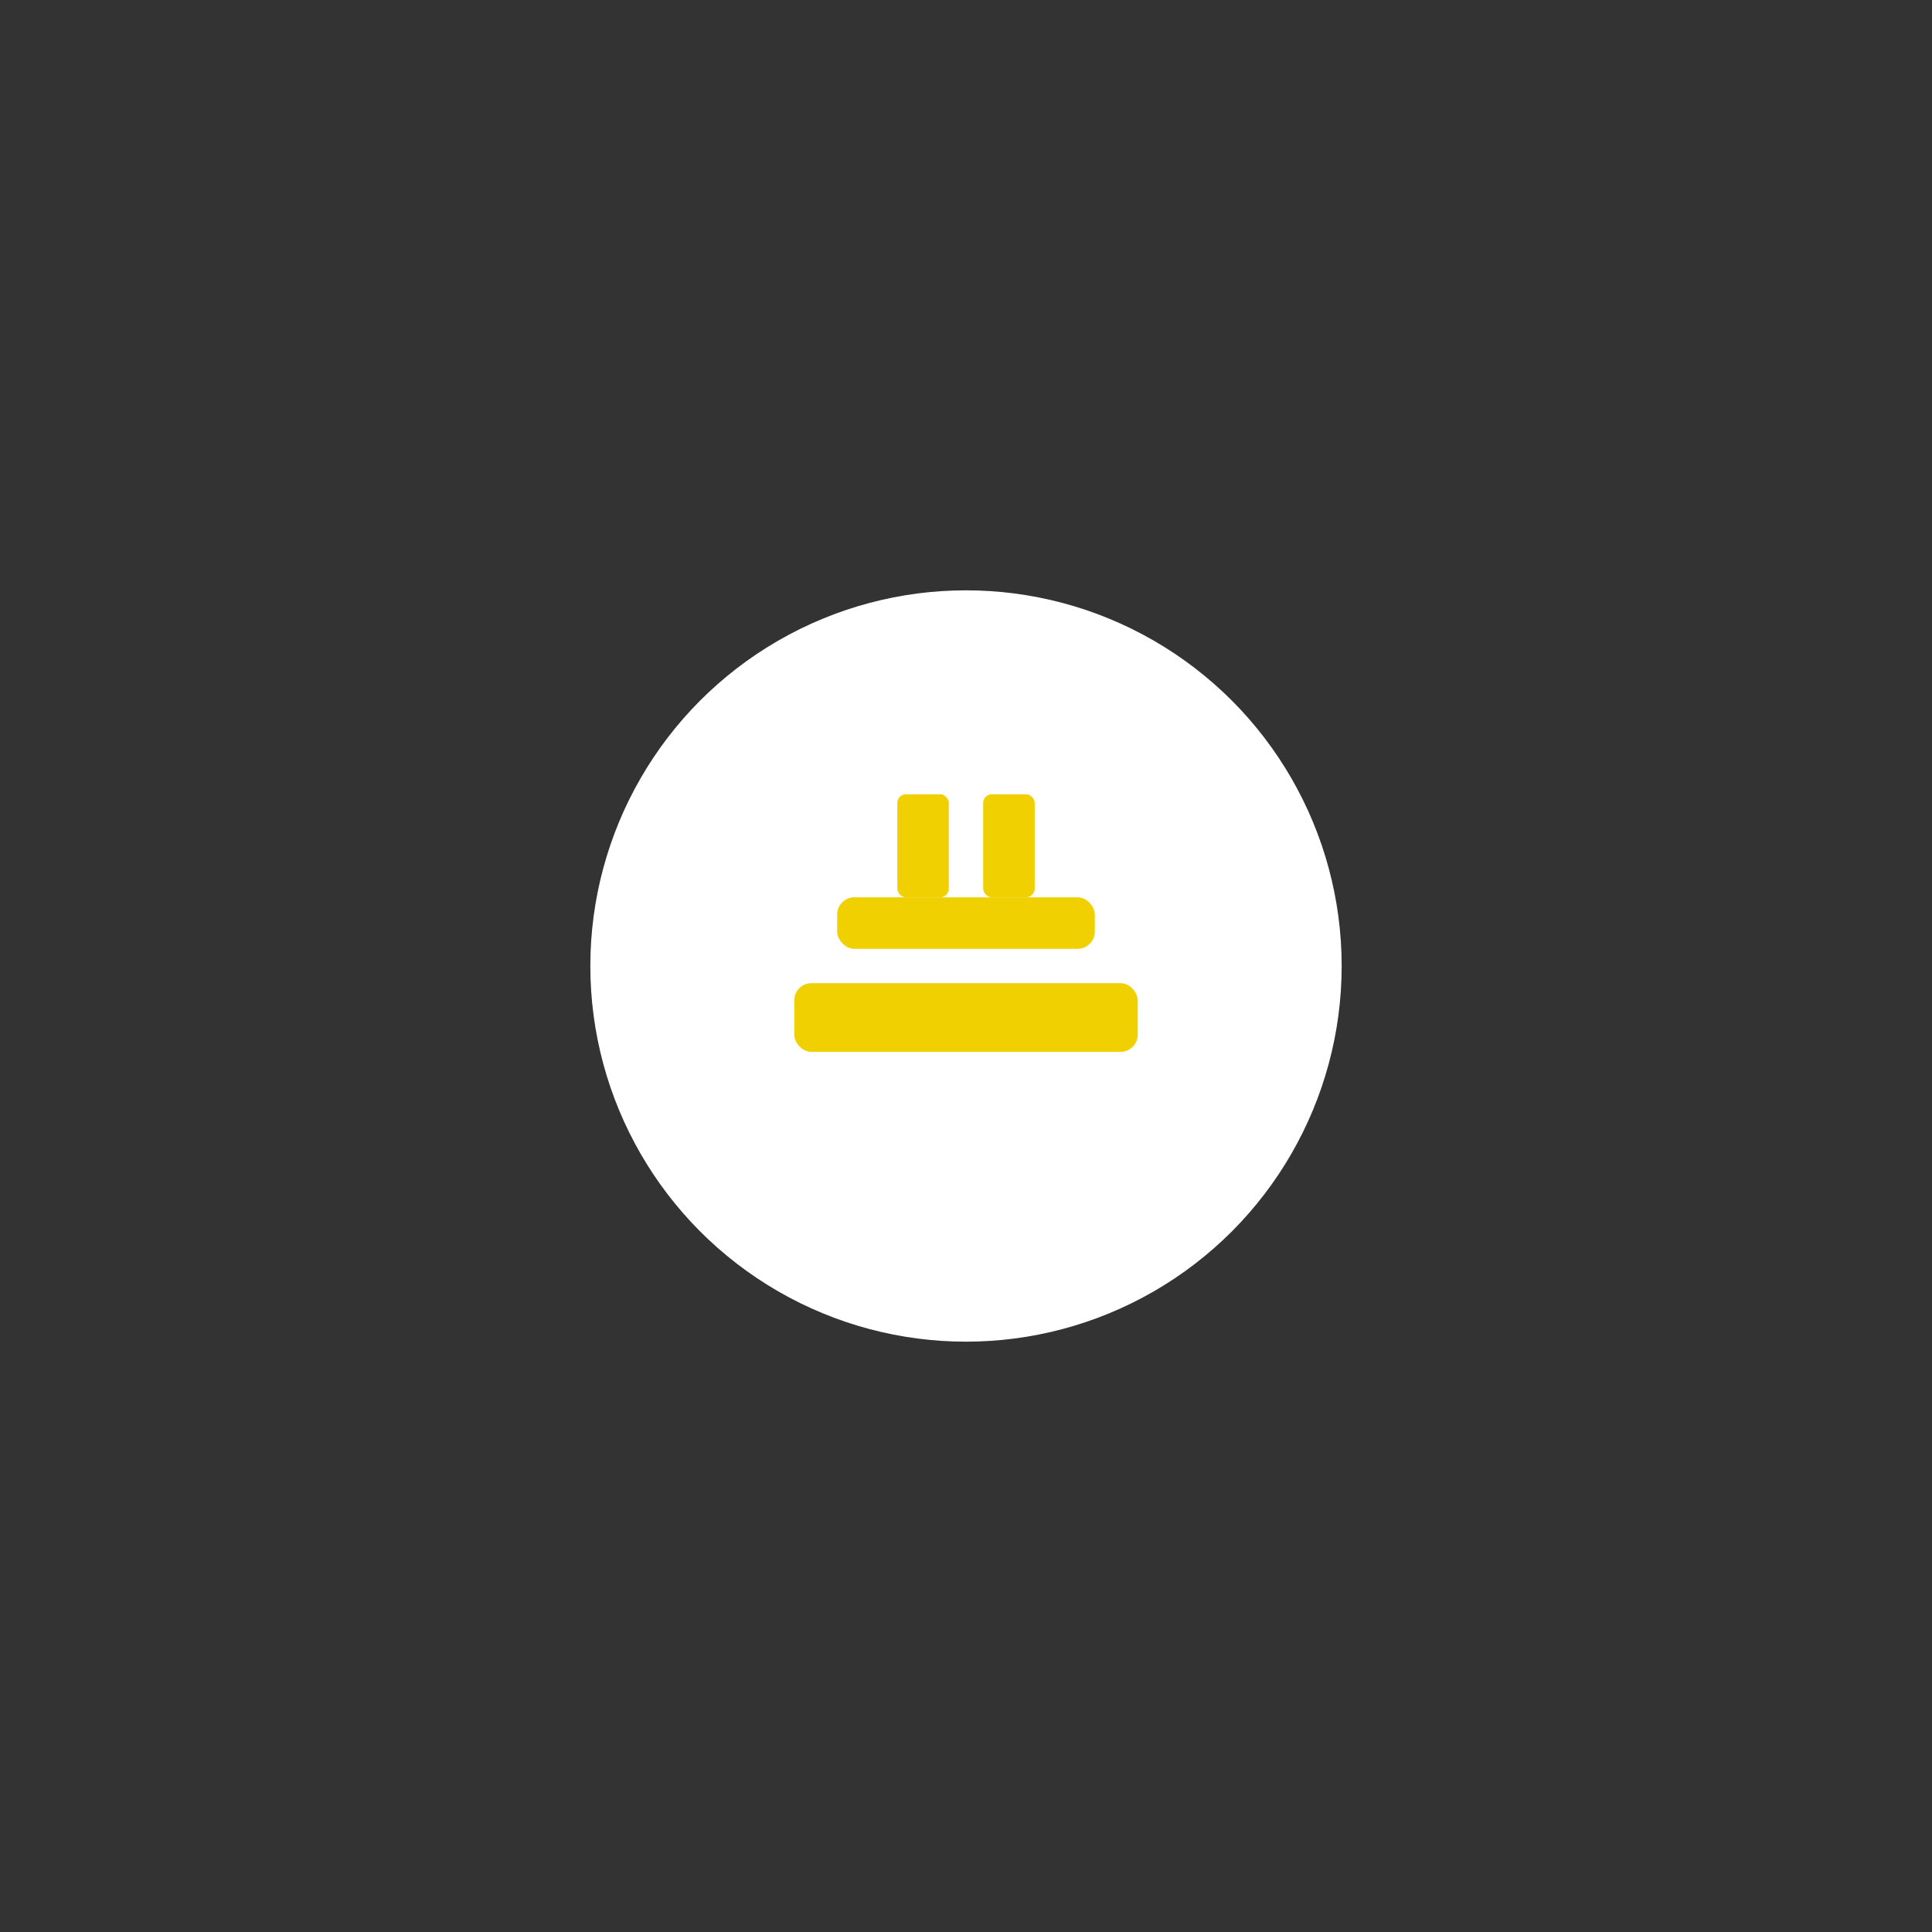 <svg width="180" height="180" viewBox="0 0 180 180" fill="none" xmlns="http://www.w3.org/2000/svg">
  <rect x="0" y="0" width="180" height="180" fill="#333333" stroke="none"/>
  <style>
    @media (prefers-color-scheme: light) {
      .gear-fill { fill: #F0D000; }
      .gear-stroke { stroke: #F0D000; }
    }
    @media (prefers-color-scheme: dark) {
      .gear-fill { fill: #F0D000; }
      .gear-stroke { stroke: #F0D000; }
    }
  </style>
  <g transform="translate(90, 90)">
    <!-- Gear teeth -->
    <g class="gear-fill">
      <rect x="-5" y="-70" width="10" height="20" />
      <rect x="-70" y="-5" width="20" height="10" />
      <rect x="50" y="-5" width="20" height="10" />
      <rect x="-5" y="50" width="10" height="20" />
      <!-- Diagonal teeth -->
      <rect x="-52" y="-52" width="14" height="14" transform="rotate(45)" />
      <rect x="38" y="-52" width="14" height="14" transform="rotate(45)" />
      <rect x="38" y="38" width="14" height="14" transform="rotate(45)" />
      <rect x="-52" y="38" width="14" height="14" transform="rotate(45)" />
    </g>
    <!-- Main gear circle -->
    <circle cx="0" cy="0" r="50" class="gear-fill" />
    <!-- Inner circle -->
    <circle cx="0" cy="0" r="35" fill="white" />
    <!-- Center hole -->
    <circle cx="0" cy="0" r="12" class="gear-fill" />
    <!-- Mining equipment icon in center -->
    <g transform="scale(0.8)">
      <rect x="-15" y="-8" width="30" height="6" fill="#F0D000" rx="2" />
      <rect x="-8" y="-20" width="6" height="12" fill="#F0D000" rx="1" />
      <rect x="2" y="-20" width="6" height="12" fill="#F0D000" rx="1" />
      <rect x="-20" y="2" width="40" height="8" fill="#F0D000" rx="2" />
    </g>
  </g>
</svg>